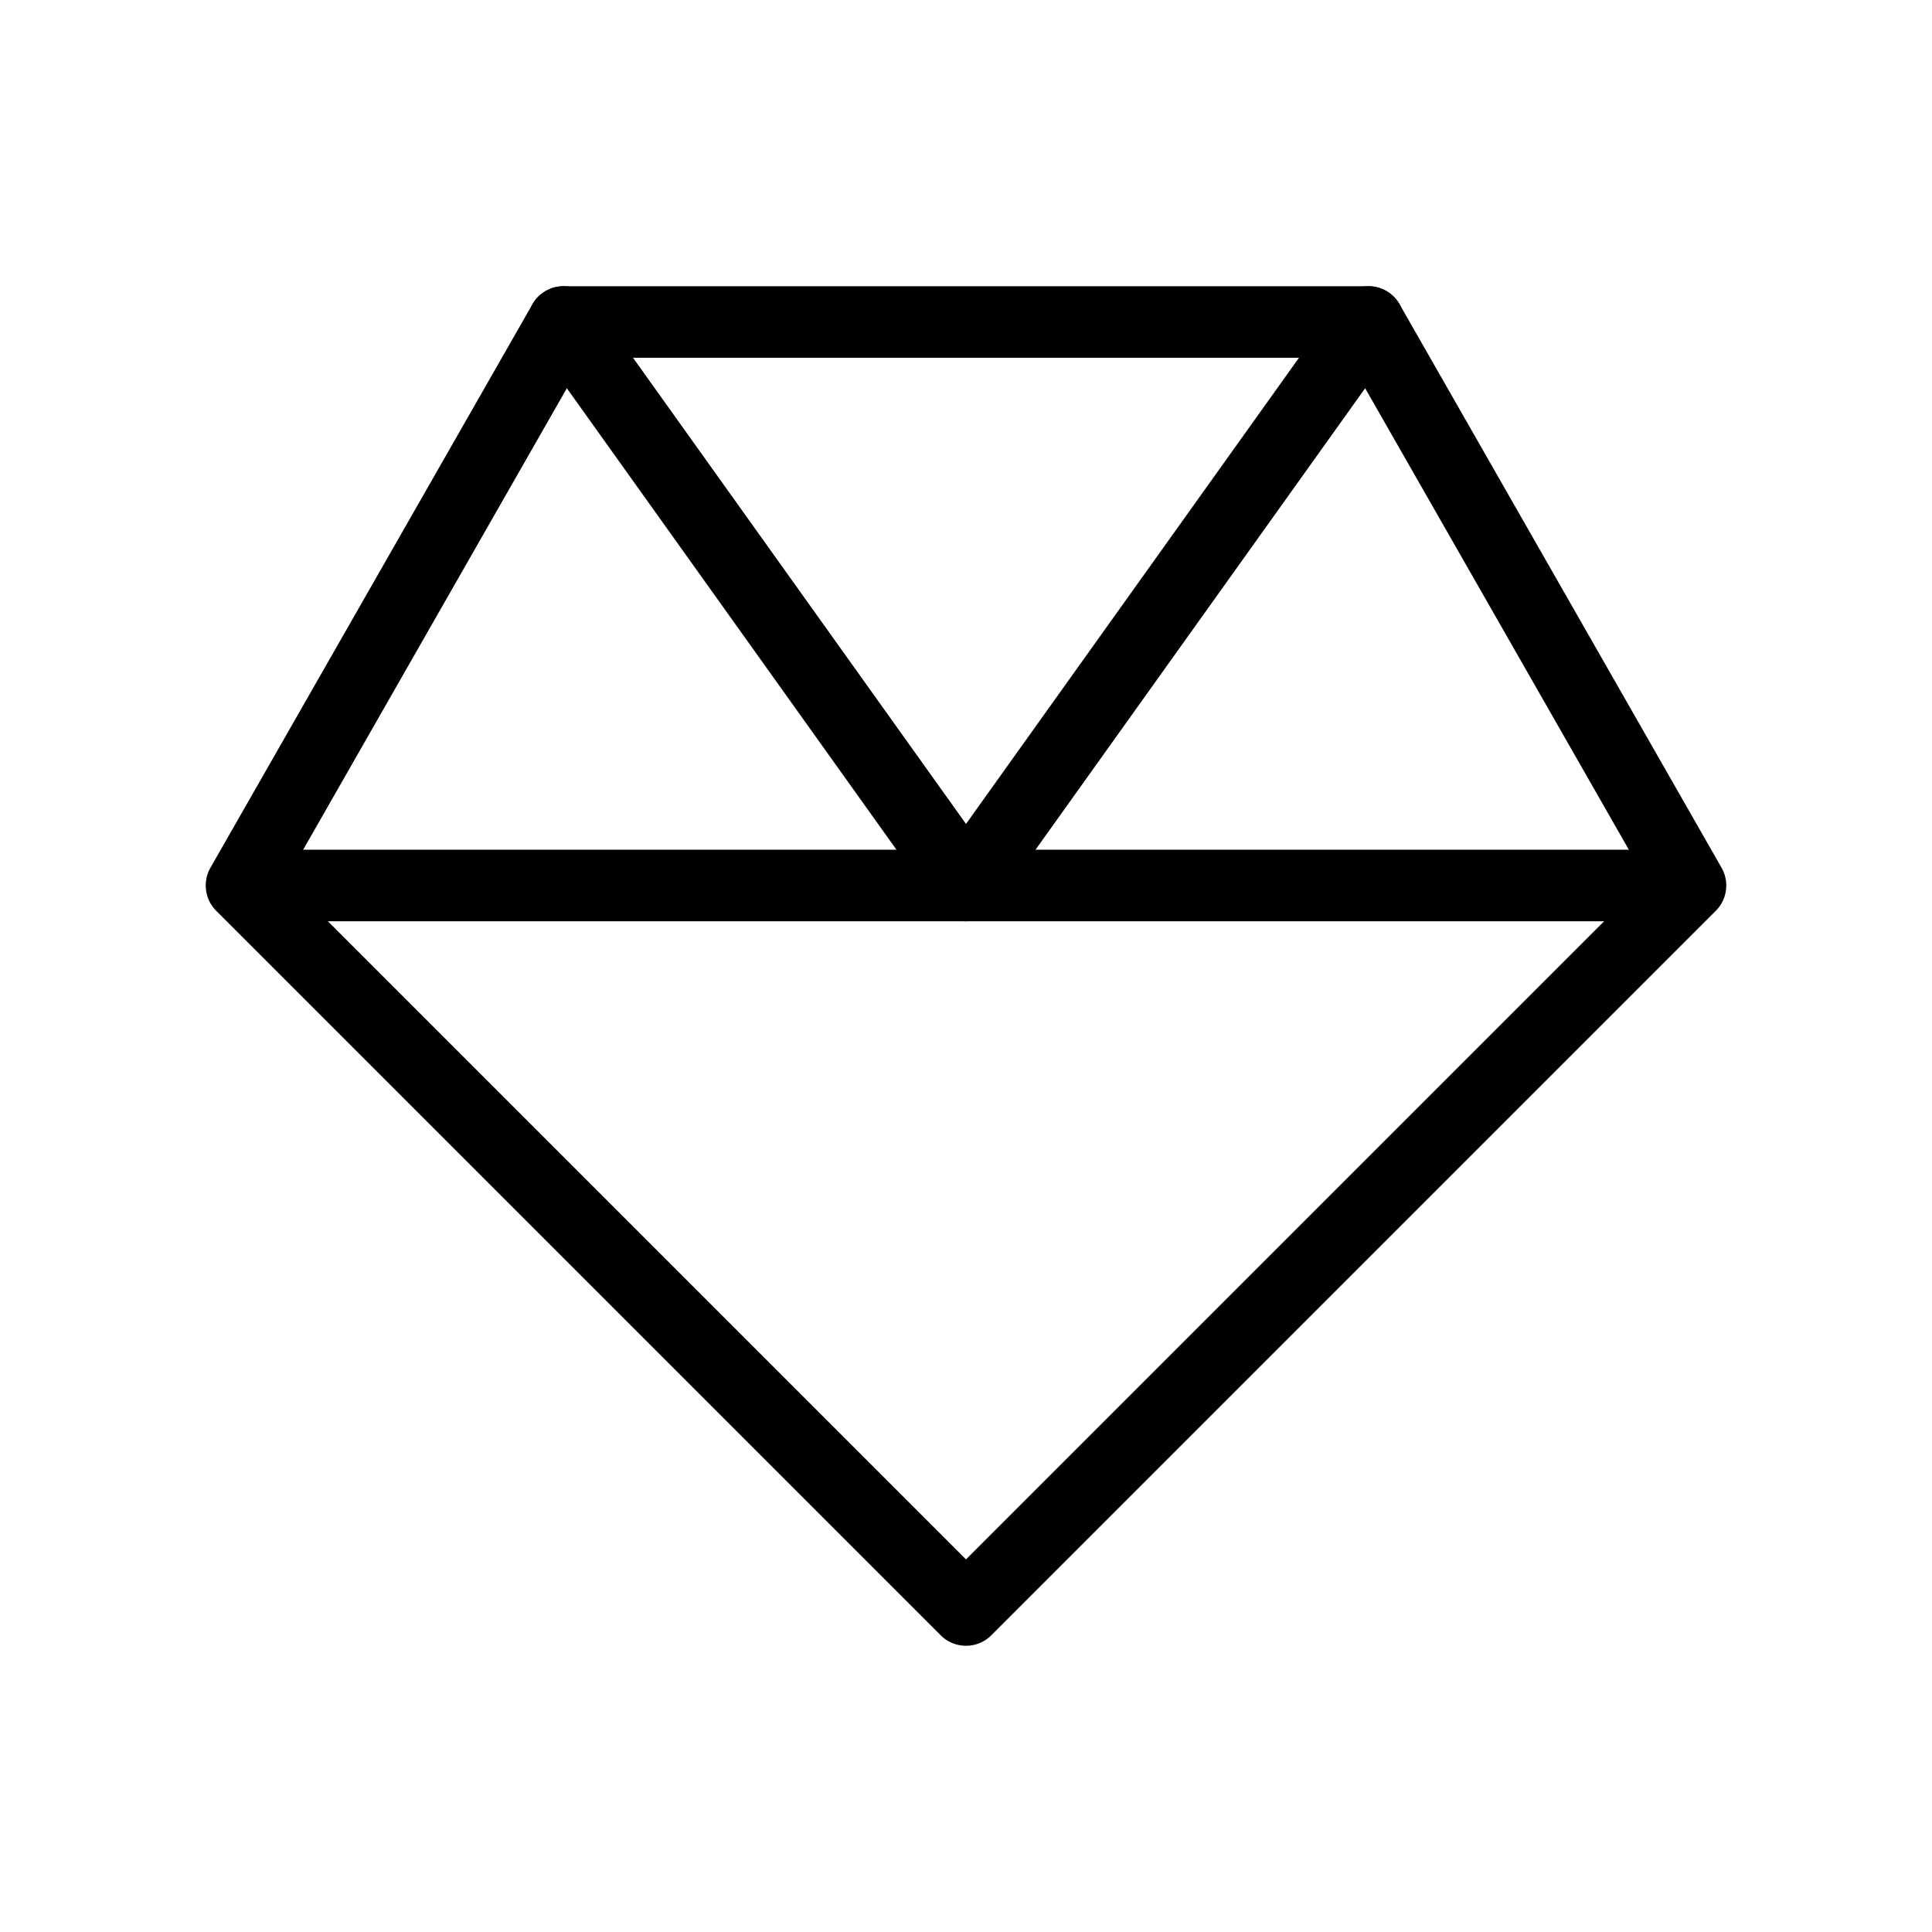 <svg xmlns="http://www.w3.org/2000/svg" fill="none" viewBox="0 0 54 54" height="54" width="54">
<g id="Icon_jewelry">
<g id="Icon_jewelry_2">
<path stroke-linejoin="round" stroke-linecap="round" stroke-width="2" stroke="black" d="M47.25 24.75L27 45L6.75 24.75L15.75 9H38.25L47.25 24.75Z" clip-rule="evenodd" fill-rule="evenodd" id="Path"></path>
<path stroke-width="2" stroke="black" d="M6.75 24.75H47.25" id="Path_2"></path>
<path stroke-linejoin="round" stroke-linecap="round" stroke-width="2" stroke="black" d="M15.75 9L27 24.75L38.25 9" id="Path_3"></path>
</g>
</g>
</svg>
